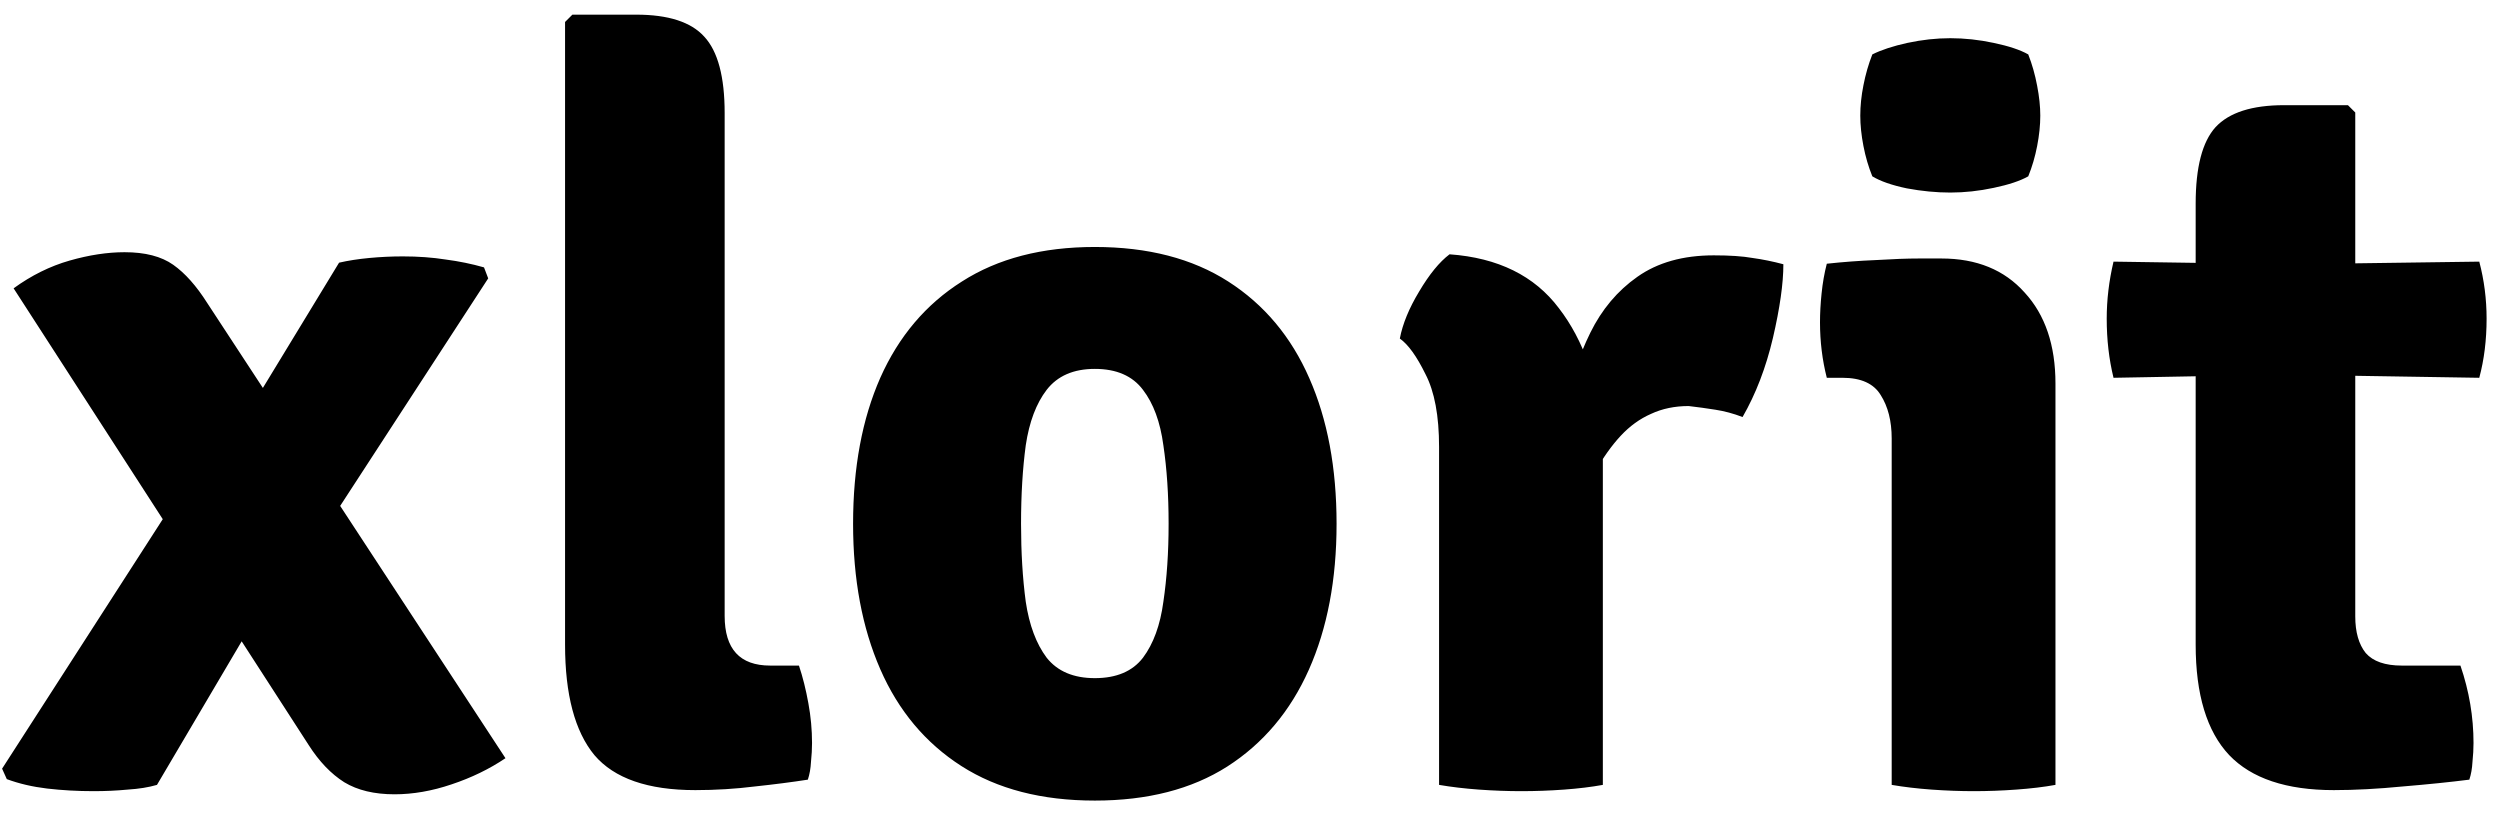 <svg width="86" height="28" viewBox="0 0 86 28" fill="none" xmlns="http://www.w3.org/2000/svg">
<path d="M0.468 9.918C1.08 9.474 1.722 9.156 2.394 8.964C3.066 8.772 3.696 8.676 4.284 8.676C4.992 8.676 5.55 8.82 5.958 9.108C6.366 9.396 6.756 9.834 7.128 10.422L17.388 26.082C16.836 26.454 16.218 26.754 15.534 26.982C14.862 27.21 14.208 27.324 13.572 27.324C12.876 27.324 12.3 27.186 11.844 26.91C11.388 26.622 10.98 26.196 10.62 25.632L0.468 9.918ZM11.664 9.036C11.976 8.964 12.324 8.91 12.708 8.874C13.092 8.838 13.476 8.82 13.86 8.82C14.388 8.82 14.88 8.856 15.336 8.928C15.792 8.988 16.23 9.078 16.65 9.198L16.794 9.576L10.728 18.9L9.414 20.196L5.4 27C5.112 27.084 4.776 27.138 4.392 27.162C4.02 27.198 3.63 27.216 3.222 27.216C2.67 27.216 2.136 27.186 1.62 27.126C1.116 27.066 0.654 26.958 0.234 26.802L0.072 26.442L6.552 16.38L7.974 15.102L11.664 9.036ZM27.484 22.896C27.616 23.292 27.724 23.724 27.808 24.192C27.892 24.648 27.934 25.104 27.934 25.56C27.934 25.764 27.922 25.98 27.898 26.208C27.886 26.436 27.85 26.64 27.79 26.82C27.25 26.904 26.644 26.982 25.972 27.054C25.3 27.138 24.616 27.18 23.92 27.18C22.288 27.18 21.13 26.778 20.446 25.974C19.774 25.158 19.438 23.892 19.438 22.176V0.756L19.69 0.504H21.886C22.99 0.504 23.77 0.756 24.226 1.26C24.694 1.764 24.928 2.64 24.928 3.888V21.186C24.928 22.326 25.45 22.896 26.494 22.896H27.484ZM45.978 18.018C45.978 19.938 45.66 21.612 45.024 23.04C44.388 24.468 43.452 25.578 42.216 26.37C40.992 27.15 39.474 27.54 37.662 27.54C35.838 27.54 34.308 27.144 33.072 26.352C31.836 25.56 30.906 24.45 30.282 23.022C29.658 21.594 29.346 19.926 29.346 18.018C29.346 16.086 29.658 14.412 30.282 12.996C30.918 11.568 31.854 10.464 33.09 9.684C34.326 8.892 35.85 8.496 37.662 8.496C39.486 8.496 41.016 8.892 42.252 9.684C43.488 10.476 44.418 11.586 45.042 13.014C45.666 14.43 45.978 16.098 45.978 18.018ZM35.124 18.018C35.124 19.002 35.178 19.896 35.286 20.7C35.406 21.504 35.646 22.146 36.006 22.626C36.378 23.094 36.93 23.328 37.662 23.328C38.406 23.328 38.958 23.094 39.318 22.626C39.678 22.146 39.912 21.504 40.02 20.7C40.14 19.896 40.2 19.002 40.2 18.018C40.2 17.022 40.14 16.122 40.02 15.318C39.912 14.514 39.678 13.878 39.318 13.41C38.958 12.93 38.406 12.69 37.662 12.69C36.93 12.69 36.378 12.93 36.006 13.41C35.646 13.878 35.406 14.514 35.286 15.318C35.178 16.122 35.124 17.022 35.124 18.018ZM61.348 9.09C61.348 9.75 61.228 10.596 60.988 11.628C60.748 12.648 60.4 13.554 59.944 14.346C59.632 14.226 59.32 14.142 59.008 14.094C58.708 14.046 58.402 14.004 58.09 13.968C57.61 13.968 57.178 14.058 56.794 14.238C56.41 14.406 56.062 14.658 55.75 14.994C55.438 15.33 55.144 15.744 54.868 16.236C54.592 16.728 54.328 17.292 54.076 17.928L53.446 17.082C53.506 16.086 53.632 15.102 53.824 14.13C54.016 13.146 54.31 12.252 54.706 11.448C55.102 10.644 55.642 10.002 56.326 9.522C57.022 9.03 57.898 8.784 58.954 8.784C59.506 8.784 59.95 8.814 60.286 8.874C60.634 8.922 60.988 8.994 61.348 9.09ZM48.154 11.646C48.25 11.142 48.472 10.602 48.82 10.026C49.168 9.438 49.516 9.012 49.864 8.748C51.532 8.868 52.786 9.486 53.626 10.602C54.478 11.706 54.982 13.158 55.138 14.958V27C54.742 27.072 54.298 27.126 53.806 27.162C53.314 27.198 52.822 27.216 52.33 27.216C51.862 27.216 51.376 27.198 50.872 27.162C50.38 27.126 49.924 27.072 49.504 27V15.372C49.504 14.304 49.348 13.47 49.036 12.87C48.736 12.258 48.442 11.85 48.154 11.646ZM70.708 27C70.312 27.072 69.862 27.126 69.358 27.162C68.866 27.198 68.38 27.216 67.9 27.216C67.432 27.216 66.946 27.198 66.442 27.162C65.95 27.126 65.494 27.072 65.074 27V15.084C65.074 14.484 64.948 13.986 64.696 13.59C64.456 13.194 64.018 12.996 63.382 12.996H62.842C62.686 12.384 62.608 11.748 62.608 11.088C62.608 10.776 62.626 10.446 62.662 10.098C62.698 9.738 62.758 9.396 62.842 9.072C63.394 9.012 63.958 8.97 64.534 8.946C65.122 8.91 65.614 8.892 66.01 8.892H66.784C67.996 8.892 68.95 9.282 69.646 10.062C70.354 10.83 70.708 11.874 70.708 13.194V27ZM63.994 3.978C63.994 3.642 64.03 3.294 64.102 2.934C64.174 2.562 64.276 2.208 64.408 1.872C64.72 1.716 65.122 1.584 65.614 1.476C66.118 1.368 66.61 1.314 67.09 1.314C67.582 1.314 68.08 1.368 68.584 1.476C69.1 1.584 69.496 1.716 69.772 1.872C69.904 2.208 70.006 2.568 70.078 2.952C70.15 3.324 70.186 3.666 70.186 3.978C70.186 4.302 70.15 4.65 70.078 5.022C70.006 5.394 69.904 5.742 69.772 6.066C69.496 6.222 69.1 6.354 68.584 6.462C68.08 6.57 67.582 6.624 67.09 6.624C66.61 6.624 66.112 6.576 65.596 6.48C65.08 6.372 64.684 6.234 64.408 6.066C64.276 5.742 64.174 5.394 64.102 5.022C64.03 4.65 63.994 4.302 63.994 3.978ZM75.531 7.002C75.531 5.754 75.759 4.878 76.215 4.374C76.683 3.87 77.469 3.618 78.573 3.618H80.769L81.021 3.87V21.204C81.021 21.744 81.141 22.164 81.381 22.464C81.633 22.752 82.047 22.896 82.623 22.896H84.639C84.939 23.772 85.089 24.66 85.089 25.56C85.089 25.764 85.077 25.98 85.053 26.208C85.041 26.436 85.005 26.64 84.945 26.82C84.285 26.904 83.523 26.982 82.659 27.054C81.795 27.138 81.003 27.18 80.283 27.18C78.651 27.18 77.451 26.778 76.683 25.974C75.915 25.158 75.531 23.892 75.531 22.176V7.002ZM85.287 9C85.455 9.636 85.539 10.29 85.539 10.962C85.539 11.694 85.455 12.372 85.287 12.996L78.573 12.888L72.705 12.996C72.549 12.36 72.471 11.682 72.471 10.962C72.471 10.314 72.549 9.66 72.705 9L78.735 9.09L85.287 9Z" fill="black"/>
</svg>

